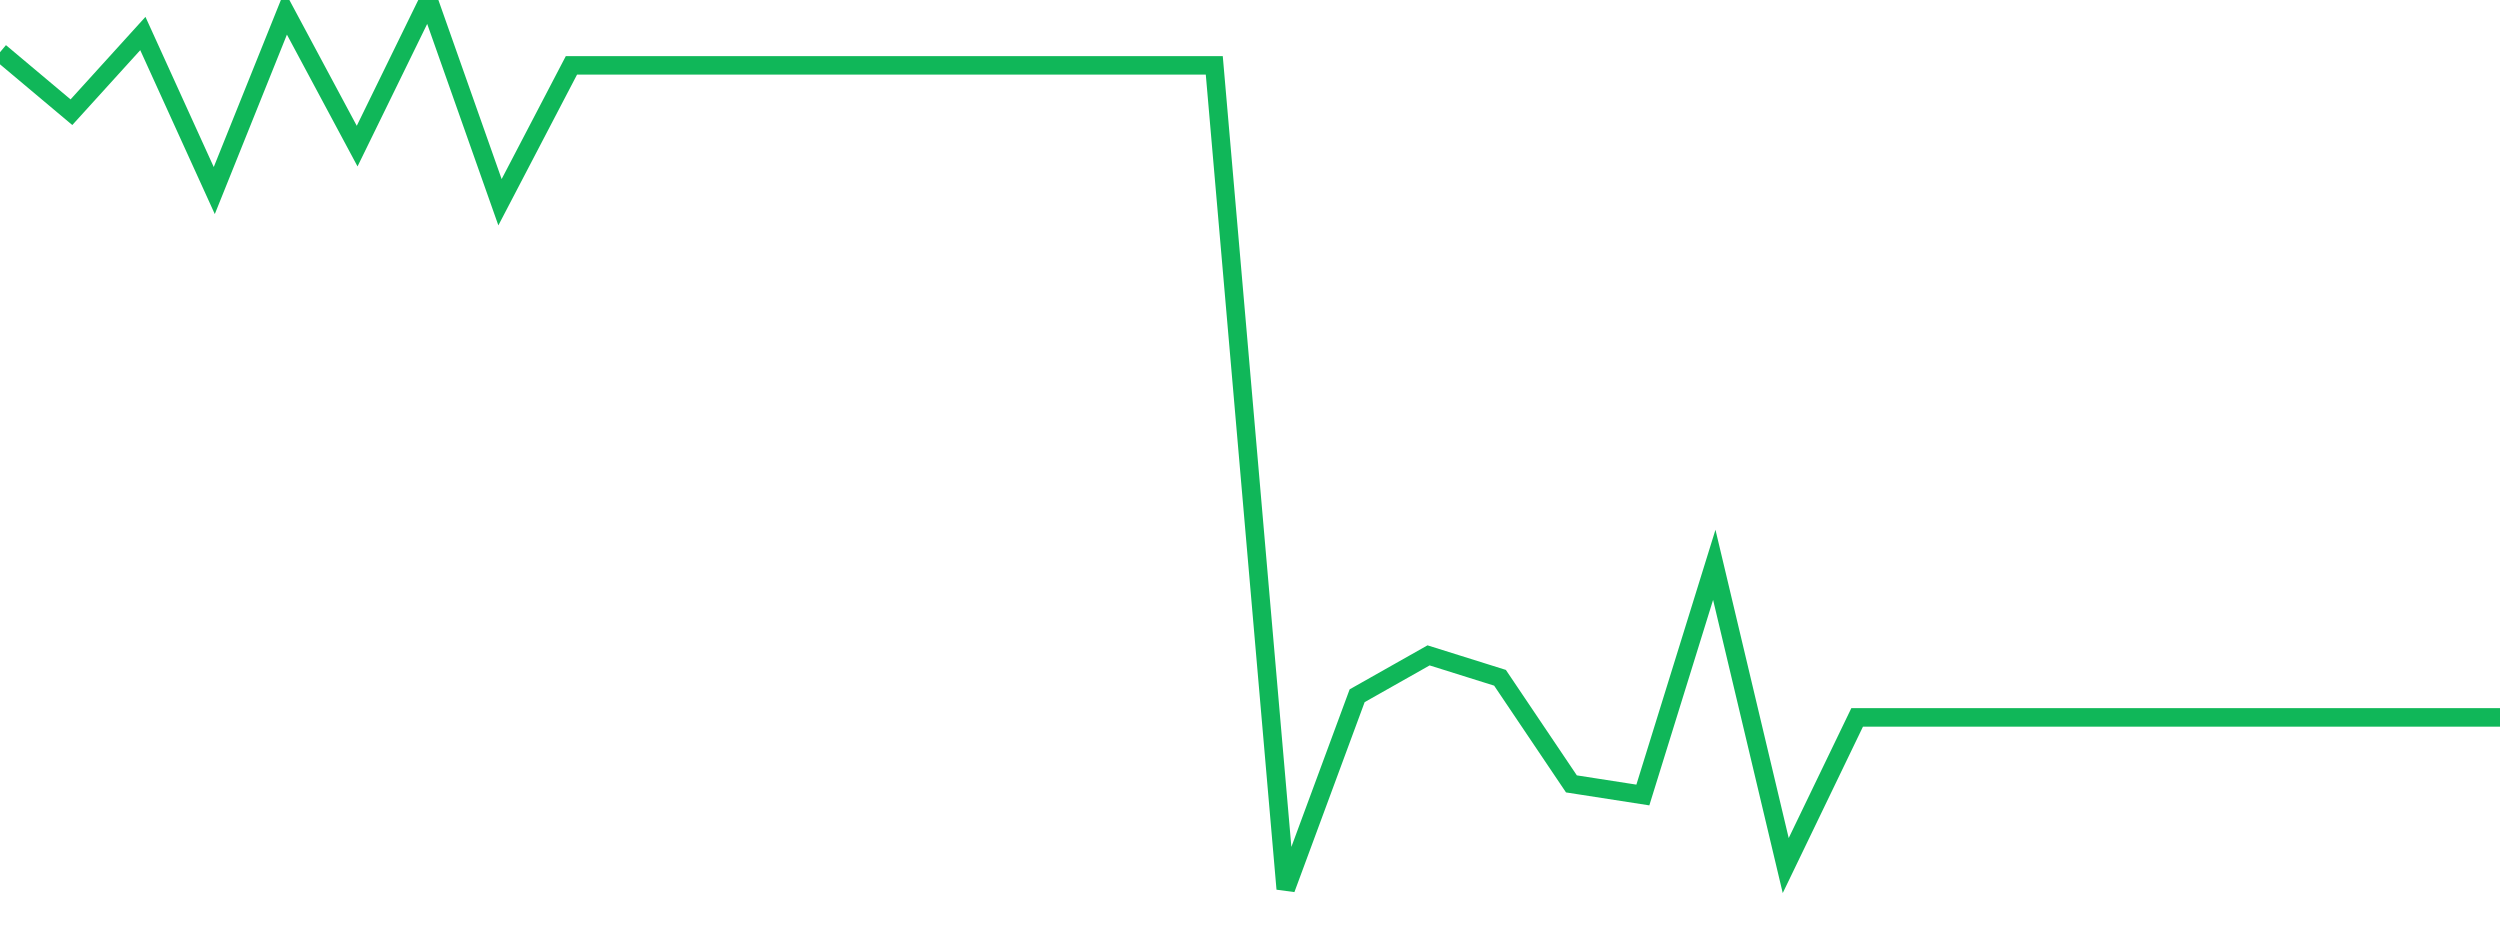 <?xml version="1.0" standalone="no"?>
<!DOCTYPE svg PUBLIC "-//W3C//DTD SVG 1.1//EN" "http://www.w3.org/Graphics/SVG/1.1/DTD/svg11.dtd">
<svg width="135" height="50" viewBox="0 0 135 50" preserveAspectRatio="none" class="sparkline" xmlns="http://www.w3.org/2000/svg"
xmlns:xlink="http://www.w3.org/1999/xlink"><path  class="sparkline--line" d="M 0 2.82 L 0 2.82 L 3.857 6.06 L 7.714 1.81 L 11.571 10.29 L 15.429 0.69 L 19.286 7.89 L 23.143 0 L 27 10.92 L 30.857 3.53 L 34.714 3.53 L 38.571 3.53 L 42.429 3.53 L 46.286 3.53 L 50.143 3.53 L 54 3.53 L 57.857 3.53 L 61.714 3.53 L 65.571 3.53 L 69.429 48 L 73.286 37.57 L 77.143 35.39 L 81 36.6 L 84.857 42.33 L 88.714 42.93 L 92.571 30.5 L 96.429 46.74 L 100.286 38.74 L 104.143 38.74 L 108 38.74 L 111.857 38.74 L 115.714 38.74 L 119.571 38.74 L 123.429 38.74 L 127.286 38.74 L 131.143 38.74 L 135 38.74" fill="none" stroke-width="1" stroke="#10b759"></path></svg>